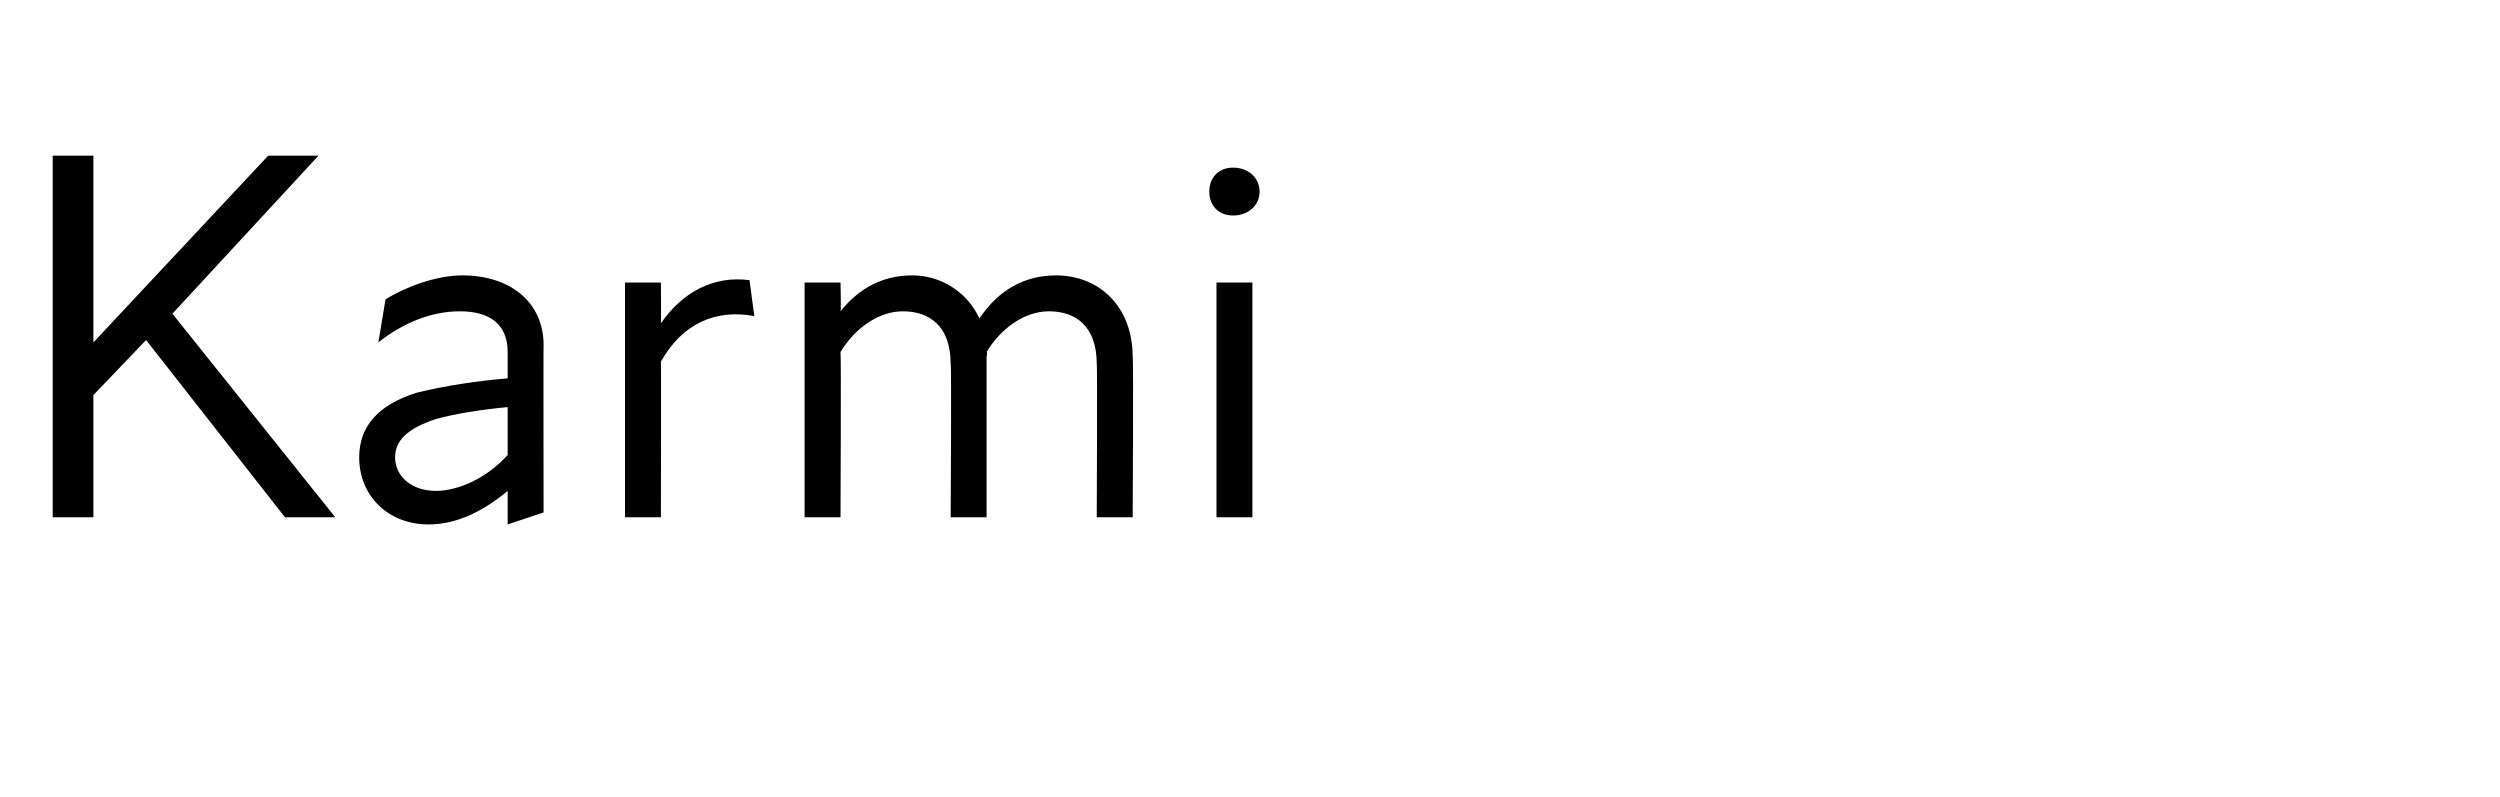 <?xml version="1.0" standalone="no"?>
<!DOCTYPE svg PUBLIC "-//W3C//DTD SVG 1.1//EN" "http://www.w3.org/Graphics/SVG/1.1/DTD/svg11.dtd">
<svg xmlns="http://www.w3.org/2000/svg" version="1.1" width="104.4px" height="33.3px" viewBox="0 -5 104.4 33.3" style="top:-5px">
  <desc>Karmi</desc>
  <defs/>
  <g id="Polygon198402">
    <path d="M 2.2 1.5 L 3.9 1.5 L 3.9 9.3 L 11.2 1.5 L 13.3 1.5 L 7.2 8.1 L 14 16.6 L 11.9 16.6 L 6.1 9.2 L 3.9 11.5 L 3.9 16.6 L 2.2 16.6 L 2.2 1.5 Z M 21.2 15.5 C 20 16.5 18.9 16.9 17.9 16.9 C 16.2 16.9 15 15.7 15 14.1 C 15 12.8 15.8 11.9 17.4 11.4 C 18.6 11.1 20 10.9 21.2 10.8 C 21.2 10.8 21.2 9.7 21.2 9.7 C 21.2 8.5 20.4 8 19.2 8 C 18 8 16.8 8.5 15.8 9.3 C 15.8 9.3 16.1 7.5 16.1 7.5 C 16.9 7 18.2 6.5 19.3 6.5 C 21.4 6.5 22.7 7.7 22.7 9.4 C 22.69 9.37 22.7 16.4 22.7 16.4 L 21.2 16.9 C 21.2 16.9 21.2 15.46 21.2 15.5 Z M 18.2 15.5 C 19.1 15.5 20.3 15 21.2 14 C 21.2 14 21.2 12 21.2 12 C 20.1 12.1 18.9 12.3 18.2 12.5 C 17 12.9 16.5 13.4 16.5 14.1 C 16.5 14.9 17.2 15.5 18.2 15.5 Z M 26.1 6.8 L 27.6 6.8 C 27.6 6.8 27.61 8.48 27.6 8.5 C 28.5 7.2 29.8 6.5 31.3 6.7 C 31.3 6.7 31.5 8.2 31.5 8.2 C 29.9 7.9 28.5 8.5 27.6 10.1 C 27.61 10.08 27.6 16.6 27.6 16.6 L 26.1 16.6 L 26.1 6.8 Z M 33.6 6.8 L 35.1 6.8 C 35.1 6.8 35.13 7.99 35.1 8 C 35.9 7 36.9 6.5 38.1 6.5 C 39.3 6.5 40.4 7.2 40.9 8.3 C 41.7 7.1 42.8 6.5 44.1 6.5 C 45.9 6.5 47.3 7.8 47.3 9.9 C 47.34 9.94 47.3 16.6 47.3 16.6 L 45.8 16.6 C 45.8 16.6 45.83 10.17 45.8 10.2 C 45.8 8.6 44.9 8 43.8 8 C 42.8 8 41.8 8.7 41.2 9.7 C 41.25 9.7 41.2 9.9 41.2 9.9 L 41.2 16.6 L 39.7 16.6 C 39.7 16.6 39.74 10.17 39.7 10.2 C 39.7 8.6 38.8 8 37.7 8 C 36.7 8 35.7 8.7 35.1 9.7 C 35.13 9.74 35.1 16.6 35.1 16.6 L 33.6 16.6 L 33.6 6.8 Z M 50.8 6.8 L 52.3 6.8 L 52.3 16.6 L 50.8 16.6 L 50.8 6.8 Z M 51.5 2 C 52.1 2 52.6 2.4 52.6 3 C 52.6 3.6 52.1 4 51.5 4 C 50.9 4 50.5 3.6 50.5 3 C 50.5 2.4 50.9 2 51.5 2 Z " stroke="none" fill="#000"/>
  </g>
</svg>